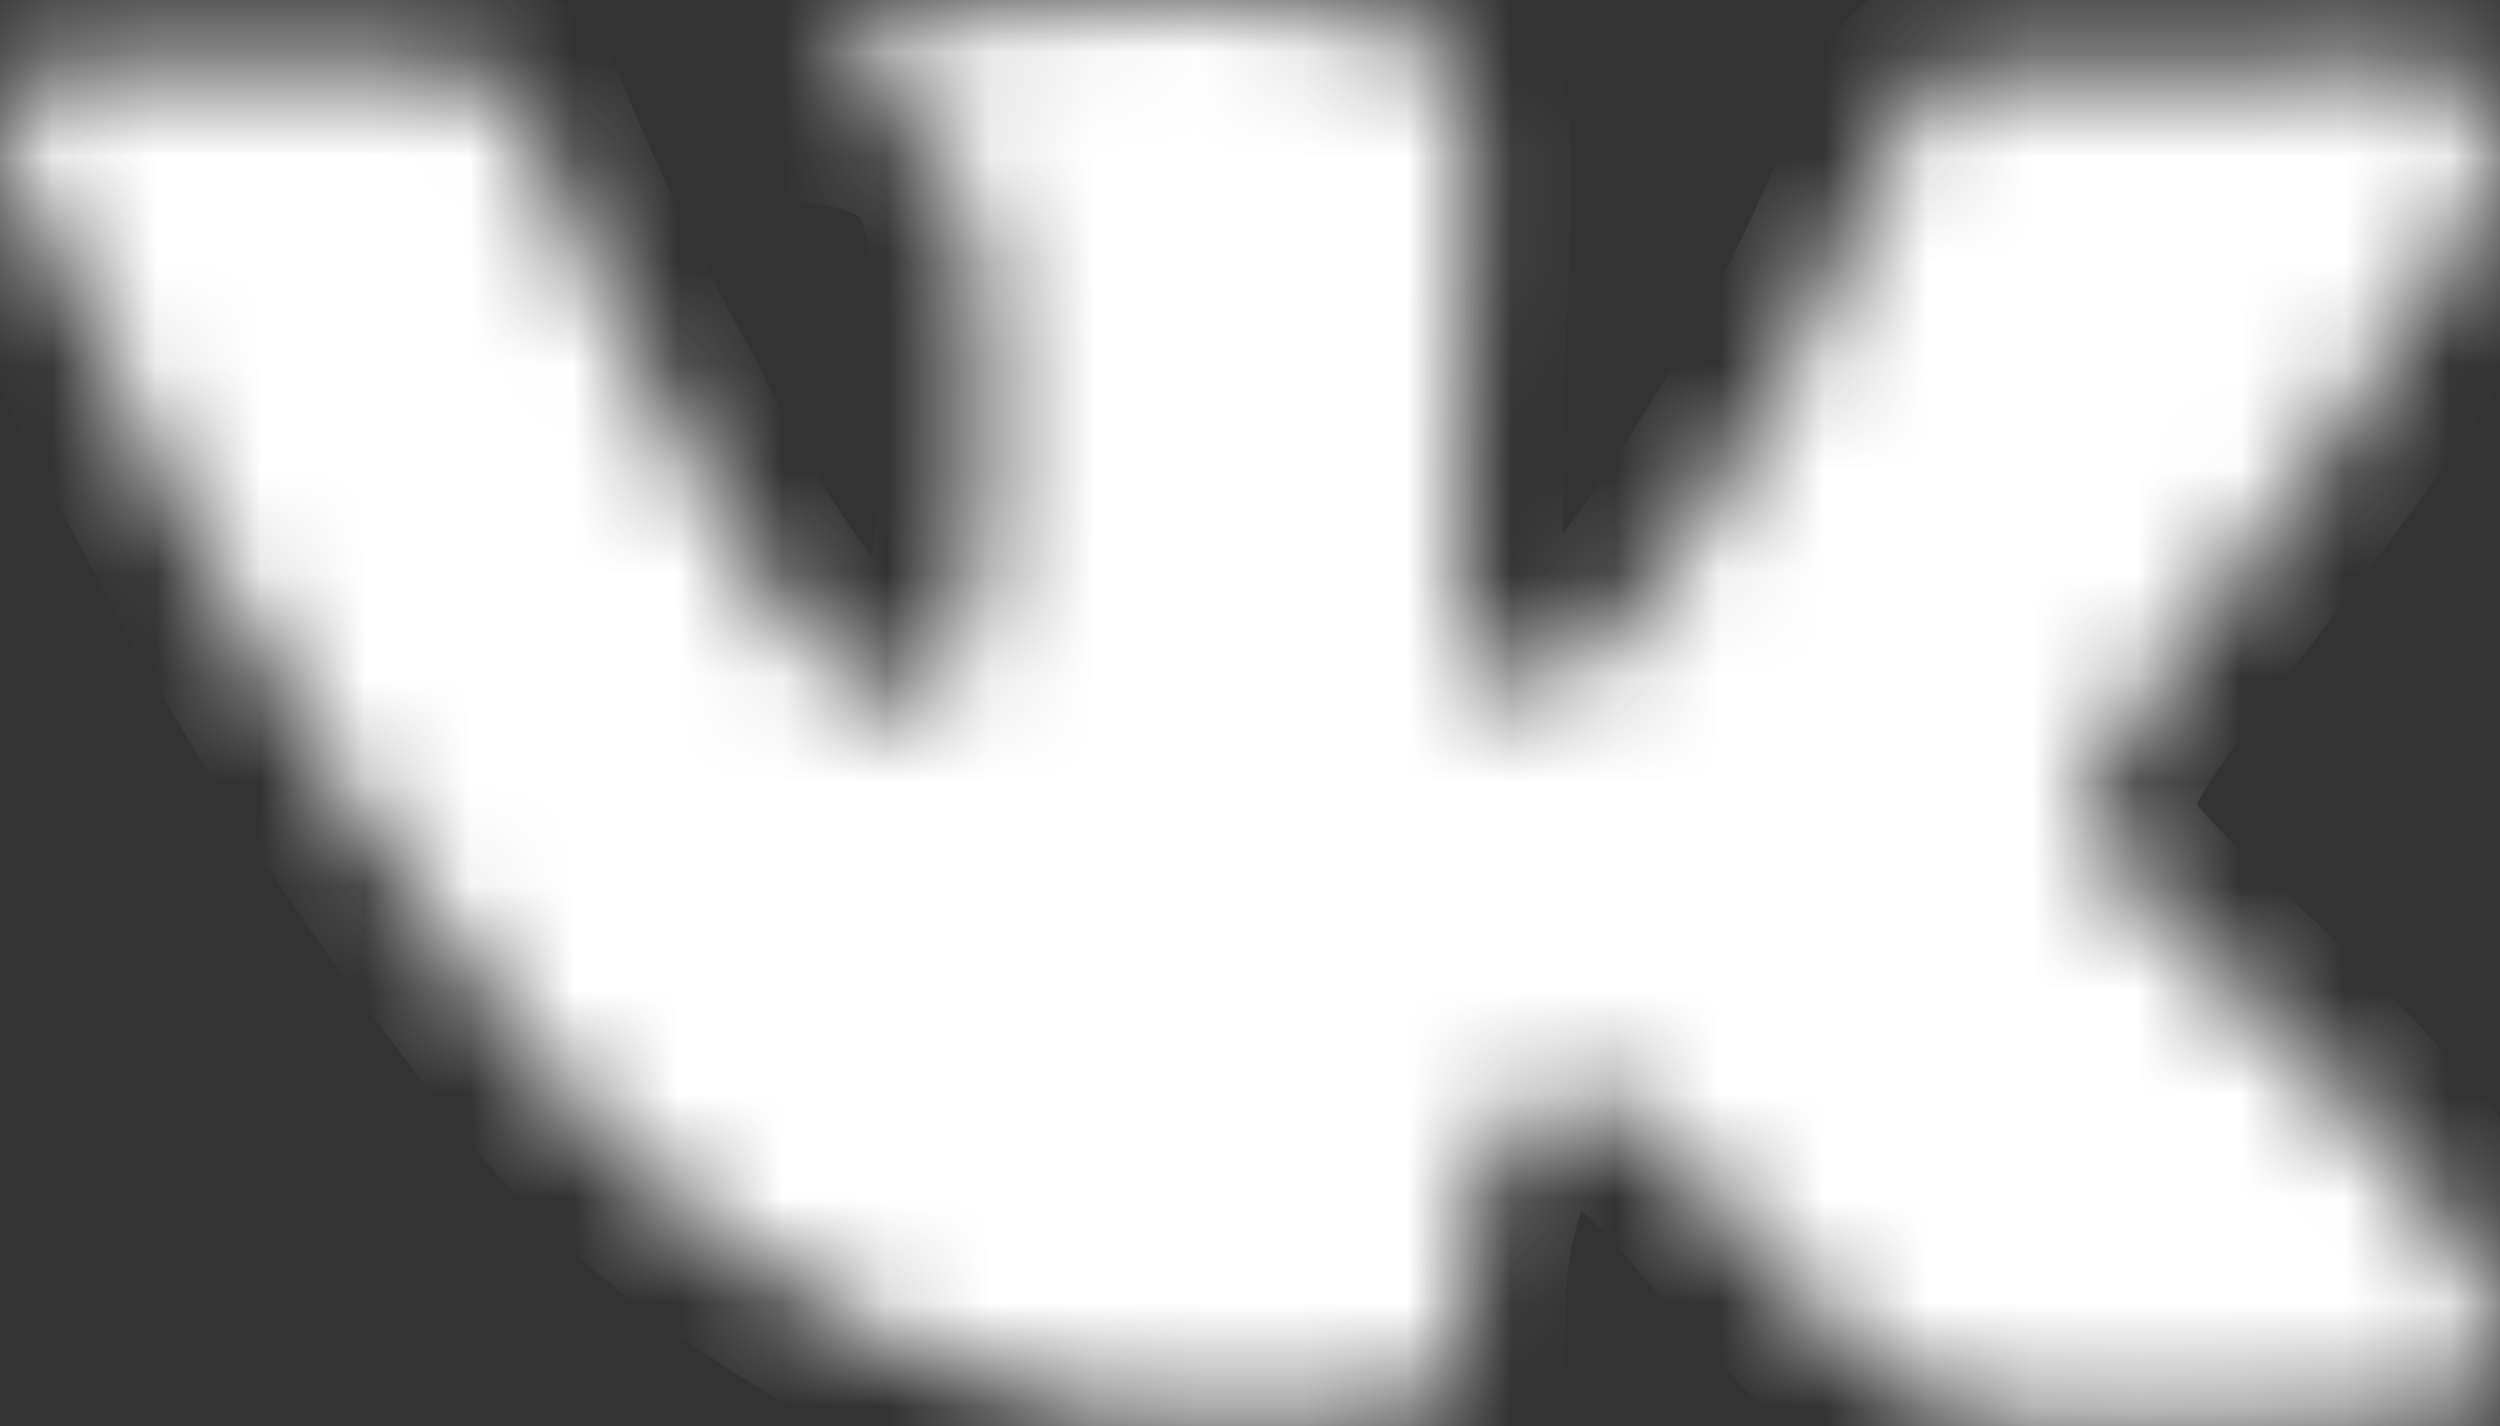 <?xml version="1.0" encoding="UTF-8"?> <svg xmlns="http://www.w3.org/2000/svg" viewBox="0 0 23.988 13.687" fill="none"><rect x="0" y="0" width="23.988" height="13.687" fill="#333333" stroke="none"/><mask id="path-1-inside-1_182_24" fill="white"><path d="M23.861 12.36C23.832 12.298 23.805 12.246 23.78 12.204C23.364 11.455 22.568 10.535 21.394 9.444L21.37 9.419L21.357 9.407L21.345 9.394H21.332C20.799 8.886 20.462 8.545 20.32 8.37C20.062 8.037 20.004 7.699 20.145 7.358C20.245 7.1 20.62 6.555 21.269 5.722C21.611 5.281 21.881 4.927 22.081 4.66C23.522 2.745 24.146 1.521 23.955 0.988L23.88 0.864C23.83 0.789 23.701 0.72 23.493 0.658C23.285 0.595 23.019 0.585 22.694 0.627L19.097 0.651C19.039 0.631 18.955 0.633 18.847 0.658C18.739 0.683 18.684 0.695 18.684 0.695L18.622 0.727L18.572 0.764C18.531 0.789 18.485 0.833 18.435 0.895C18.385 0.957 18.343 1.03 18.31 1.114C17.919 2.121 17.473 3.058 16.974 3.924C16.665 4.44 16.383 4.888 16.124 5.267C15.866 5.645 15.65 5.924 15.475 6.103C15.3 6.282 15.142 6.426 15 6.534C14.859 6.642 14.75 6.688 14.676 6.671C14.601 6.655 14.53 6.638 14.463 6.621C14.347 6.547 14.253 6.445 14.182 6.315C14.111 6.186 14.063 6.024 14.038 5.828C14.014 5.633 13.999 5.464 13.995 5.322C13.991 5.181 13.993 4.981 14.001 4.723C14.01 4.465 14.014 4.29 14.014 4.198C14.014 3.882 14.02 3.538 14.032 3.168C14.045 2.797 14.055 2.504 14.063 2.288C14.072 2.071 14.076 1.842 14.076 1.601C14.076 1.359 14.061 1.17 14.032 1.032C14.003 0.895 13.959 0.762 13.901 0.633C13.843 0.503 13.757 0.404 13.645 0.333C13.533 0.262 13.393 0.206 13.227 0.164C12.786 0.064 12.224 0.01 11.541 0.002C9.992 -0.015 8.997 0.085 8.556 0.302C8.381 0.393 8.223 0.518 8.081 0.676C7.931 0.859 7.91 0.959 8.018 0.976C8.518 1.051 8.872 1.23 9.08 1.513L9.155 1.663C9.213 1.771 9.272 1.963 9.33 2.237C9.388 2.512 9.426 2.816 9.442 3.149C9.484 3.757 9.484 4.277 9.442 4.71C9.401 5.143 9.361 5.48 9.324 5.722C9.286 5.963 9.23 6.159 9.155 6.309C9.08 6.459 9.03 6.55 9.005 6.584C8.98 6.617 8.959 6.638 8.943 6.646C8.835 6.688 8.722 6.709 8.605 6.709C8.489 6.709 8.347 6.65 8.181 6.534C8.014 6.417 7.842 6.257 7.663 6.053C7.484 5.849 7.282 5.564 7.057 5.197C6.832 4.831 6.599 4.398 6.357 3.898L6.158 3.536C6.033 3.303 5.862 2.964 5.646 2.518C5.429 2.073 5.237 1.642 5.071 1.225C5.004 1.051 4.904 0.917 4.771 0.826L4.709 0.788C4.667 0.755 4.601 0.72 4.509 0.682C4.417 0.644 4.322 0.618 4.222 0.601L0.799 0.626C0.45 0.626 0.213 0.705 0.088 0.863L0.038 0.938C0.013 0.98 0 1.046 0 1.138C0 1.23 0.025 1.342 0.075 1.475C0.575 2.649 1.118 3.782 1.705 4.872C2.292 5.963 2.802 6.842 3.235 7.508C3.668 8.174 4.109 8.803 4.559 9.394C5.008 9.985 5.306 10.364 5.452 10.53C5.597 10.697 5.712 10.822 5.795 10.905L6.107 11.204C6.307 11.404 6.601 11.644 6.988 11.923C7.375 12.202 7.804 12.476 8.274 12.747C8.745 13.018 9.292 13.238 9.917 13.409C10.541 13.58 11.149 13.648 11.74 13.615H13.177C13.468 13.59 13.689 13.498 13.839 13.34L13.888 13.278C13.922 13.228 13.953 13.151 13.982 13.047C14.011 12.943 14.026 12.828 14.026 12.704C14.017 12.346 14.045 12.023 14.107 11.736C14.169 11.449 14.24 11.232 14.319 11.086C14.399 10.941 14.488 10.818 14.588 10.718C14.688 10.618 14.759 10.558 14.8 10.537C14.842 10.516 14.875 10.502 14.9 10.493C15.1 10.427 15.335 10.491 15.606 10.687C15.877 10.883 16.13 11.124 16.368 11.411C16.605 11.699 16.89 12.021 17.223 12.379C17.557 12.737 17.848 13.003 18.098 13.179L18.347 13.328C18.514 13.428 18.731 13.52 18.997 13.603C19.263 13.686 19.496 13.707 19.696 13.666L22.894 13.616C23.21 13.616 23.456 13.563 23.63 13.46C23.805 13.355 23.909 13.241 23.943 13.116C23.976 12.991 23.978 12.85 23.949 12.691C23.919 12.533 23.89 12.423 23.861 12.36Z"></path></mask><path d="M23.861 12.36C23.832 12.298 23.805 12.246 23.78 12.204C23.364 11.455 22.568 10.535 21.394 9.444L21.37 9.419L21.357 9.407L21.345 9.394H21.332C20.799 8.886 20.462 8.545 20.32 8.37C20.062 8.037 20.004 7.699 20.145 7.358C20.245 7.1 20.62 6.555 21.269 5.722C21.611 5.281 21.881 4.927 22.081 4.66C23.522 2.745 24.146 1.521 23.955 0.988L23.88 0.864C23.83 0.789 23.701 0.72 23.493 0.658C23.285 0.595 23.019 0.585 22.694 0.627L19.097 0.651C19.039 0.631 18.955 0.633 18.847 0.658C18.739 0.683 18.684 0.695 18.684 0.695L18.622 0.727L18.572 0.764C18.531 0.789 18.485 0.833 18.435 0.895C18.385 0.957 18.343 1.03 18.31 1.114C17.919 2.121 17.473 3.058 16.974 3.924C16.665 4.44 16.383 4.888 16.124 5.267C15.866 5.645 15.65 5.924 15.475 6.103C15.3 6.282 15.142 6.426 15 6.534C14.859 6.642 14.75 6.688 14.676 6.671C14.601 6.655 14.53 6.638 14.463 6.621C14.347 6.547 14.253 6.445 14.182 6.315C14.111 6.186 14.063 6.024 14.038 5.828C14.014 5.633 13.999 5.464 13.995 5.322C13.991 5.181 13.993 4.981 14.001 4.723C14.01 4.465 14.014 4.29 14.014 4.198C14.014 3.882 14.02 3.538 14.032 3.168C14.045 2.797 14.055 2.504 14.063 2.288C14.072 2.071 14.076 1.842 14.076 1.601C14.076 1.359 14.061 1.17 14.032 1.032C14.003 0.895 13.959 0.762 13.901 0.633C13.843 0.503 13.757 0.404 13.645 0.333C13.533 0.262 13.393 0.206 13.227 0.164C12.786 0.064 12.224 0.01 11.541 0.002C9.992 -0.015 8.997 0.085 8.556 0.302C8.381 0.393 8.223 0.518 8.081 0.676C7.931 0.859 7.91 0.959 8.018 0.976C8.518 1.051 8.872 1.23 9.08 1.513L9.155 1.663C9.213 1.771 9.272 1.963 9.33 2.237C9.388 2.512 9.426 2.816 9.442 3.149C9.484 3.757 9.484 4.277 9.442 4.71C9.401 5.143 9.361 5.48 9.324 5.722C9.286 5.963 9.23 6.159 9.155 6.309C9.08 6.459 9.03 6.55 9.005 6.584C8.98 6.617 8.959 6.638 8.943 6.646C8.835 6.688 8.722 6.709 8.605 6.709C8.489 6.709 8.347 6.65 8.181 6.534C8.014 6.417 7.842 6.257 7.663 6.053C7.484 5.849 7.282 5.564 7.057 5.197C6.832 4.831 6.599 4.398 6.357 3.898L6.158 3.536C6.033 3.303 5.862 2.964 5.646 2.518C5.429 2.073 5.237 1.642 5.071 1.225C5.004 1.051 4.904 0.917 4.771 0.826L4.709 0.788C4.667 0.755 4.601 0.72 4.509 0.682C4.417 0.644 4.322 0.618 4.222 0.601L0.799 0.626C0.45 0.626 0.213 0.705 0.088 0.863L0.038 0.938C0.013 0.98 0 1.046 0 1.138C0 1.23 0.025 1.342 0.075 1.475C0.575 2.649 1.118 3.782 1.705 4.872C2.292 5.963 2.802 6.842 3.235 7.508C3.668 8.174 4.109 8.803 4.559 9.394C5.008 9.985 5.306 10.364 5.452 10.53C5.597 10.697 5.712 10.822 5.795 10.905L6.107 11.204C6.307 11.404 6.601 11.644 6.988 11.923C7.375 12.202 7.804 12.476 8.274 12.747C8.745 13.018 9.292 13.238 9.917 13.409C10.541 13.58 11.149 13.648 11.74 13.615H13.177C13.468 13.59 13.689 13.498 13.839 13.34L13.888 13.278C13.922 13.228 13.953 13.151 13.982 13.047C14.011 12.943 14.026 12.828 14.026 12.704C14.017 12.346 14.045 12.023 14.107 11.736C14.169 11.449 14.24 11.232 14.319 11.086C14.399 10.941 14.488 10.818 14.588 10.718C14.688 10.618 14.759 10.558 14.8 10.537C14.842 10.516 14.875 10.502 14.9 10.493C15.1 10.427 15.335 10.491 15.606 10.687C15.877 10.883 16.13 11.124 16.368 11.411C16.605 11.699 16.89 12.021 17.223 12.379C17.557 12.737 17.848 13.003 18.098 13.179L18.347 13.328C18.514 13.428 18.731 13.52 18.997 13.603C19.263 13.686 19.496 13.707 19.696 13.666L22.894 13.616C23.21 13.616 23.456 13.563 23.63 13.46C23.805 13.355 23.909 13.241 23.943 13.116C23.976 12.991 23.978 12.85 23.949 12.691C23.919 12.533 23.89 12.423 23.861 12.36Z" fill="white" stroke="white" stroke-width="2" mask="url(#path-1-inside-1_182_24)"></path></svg> 